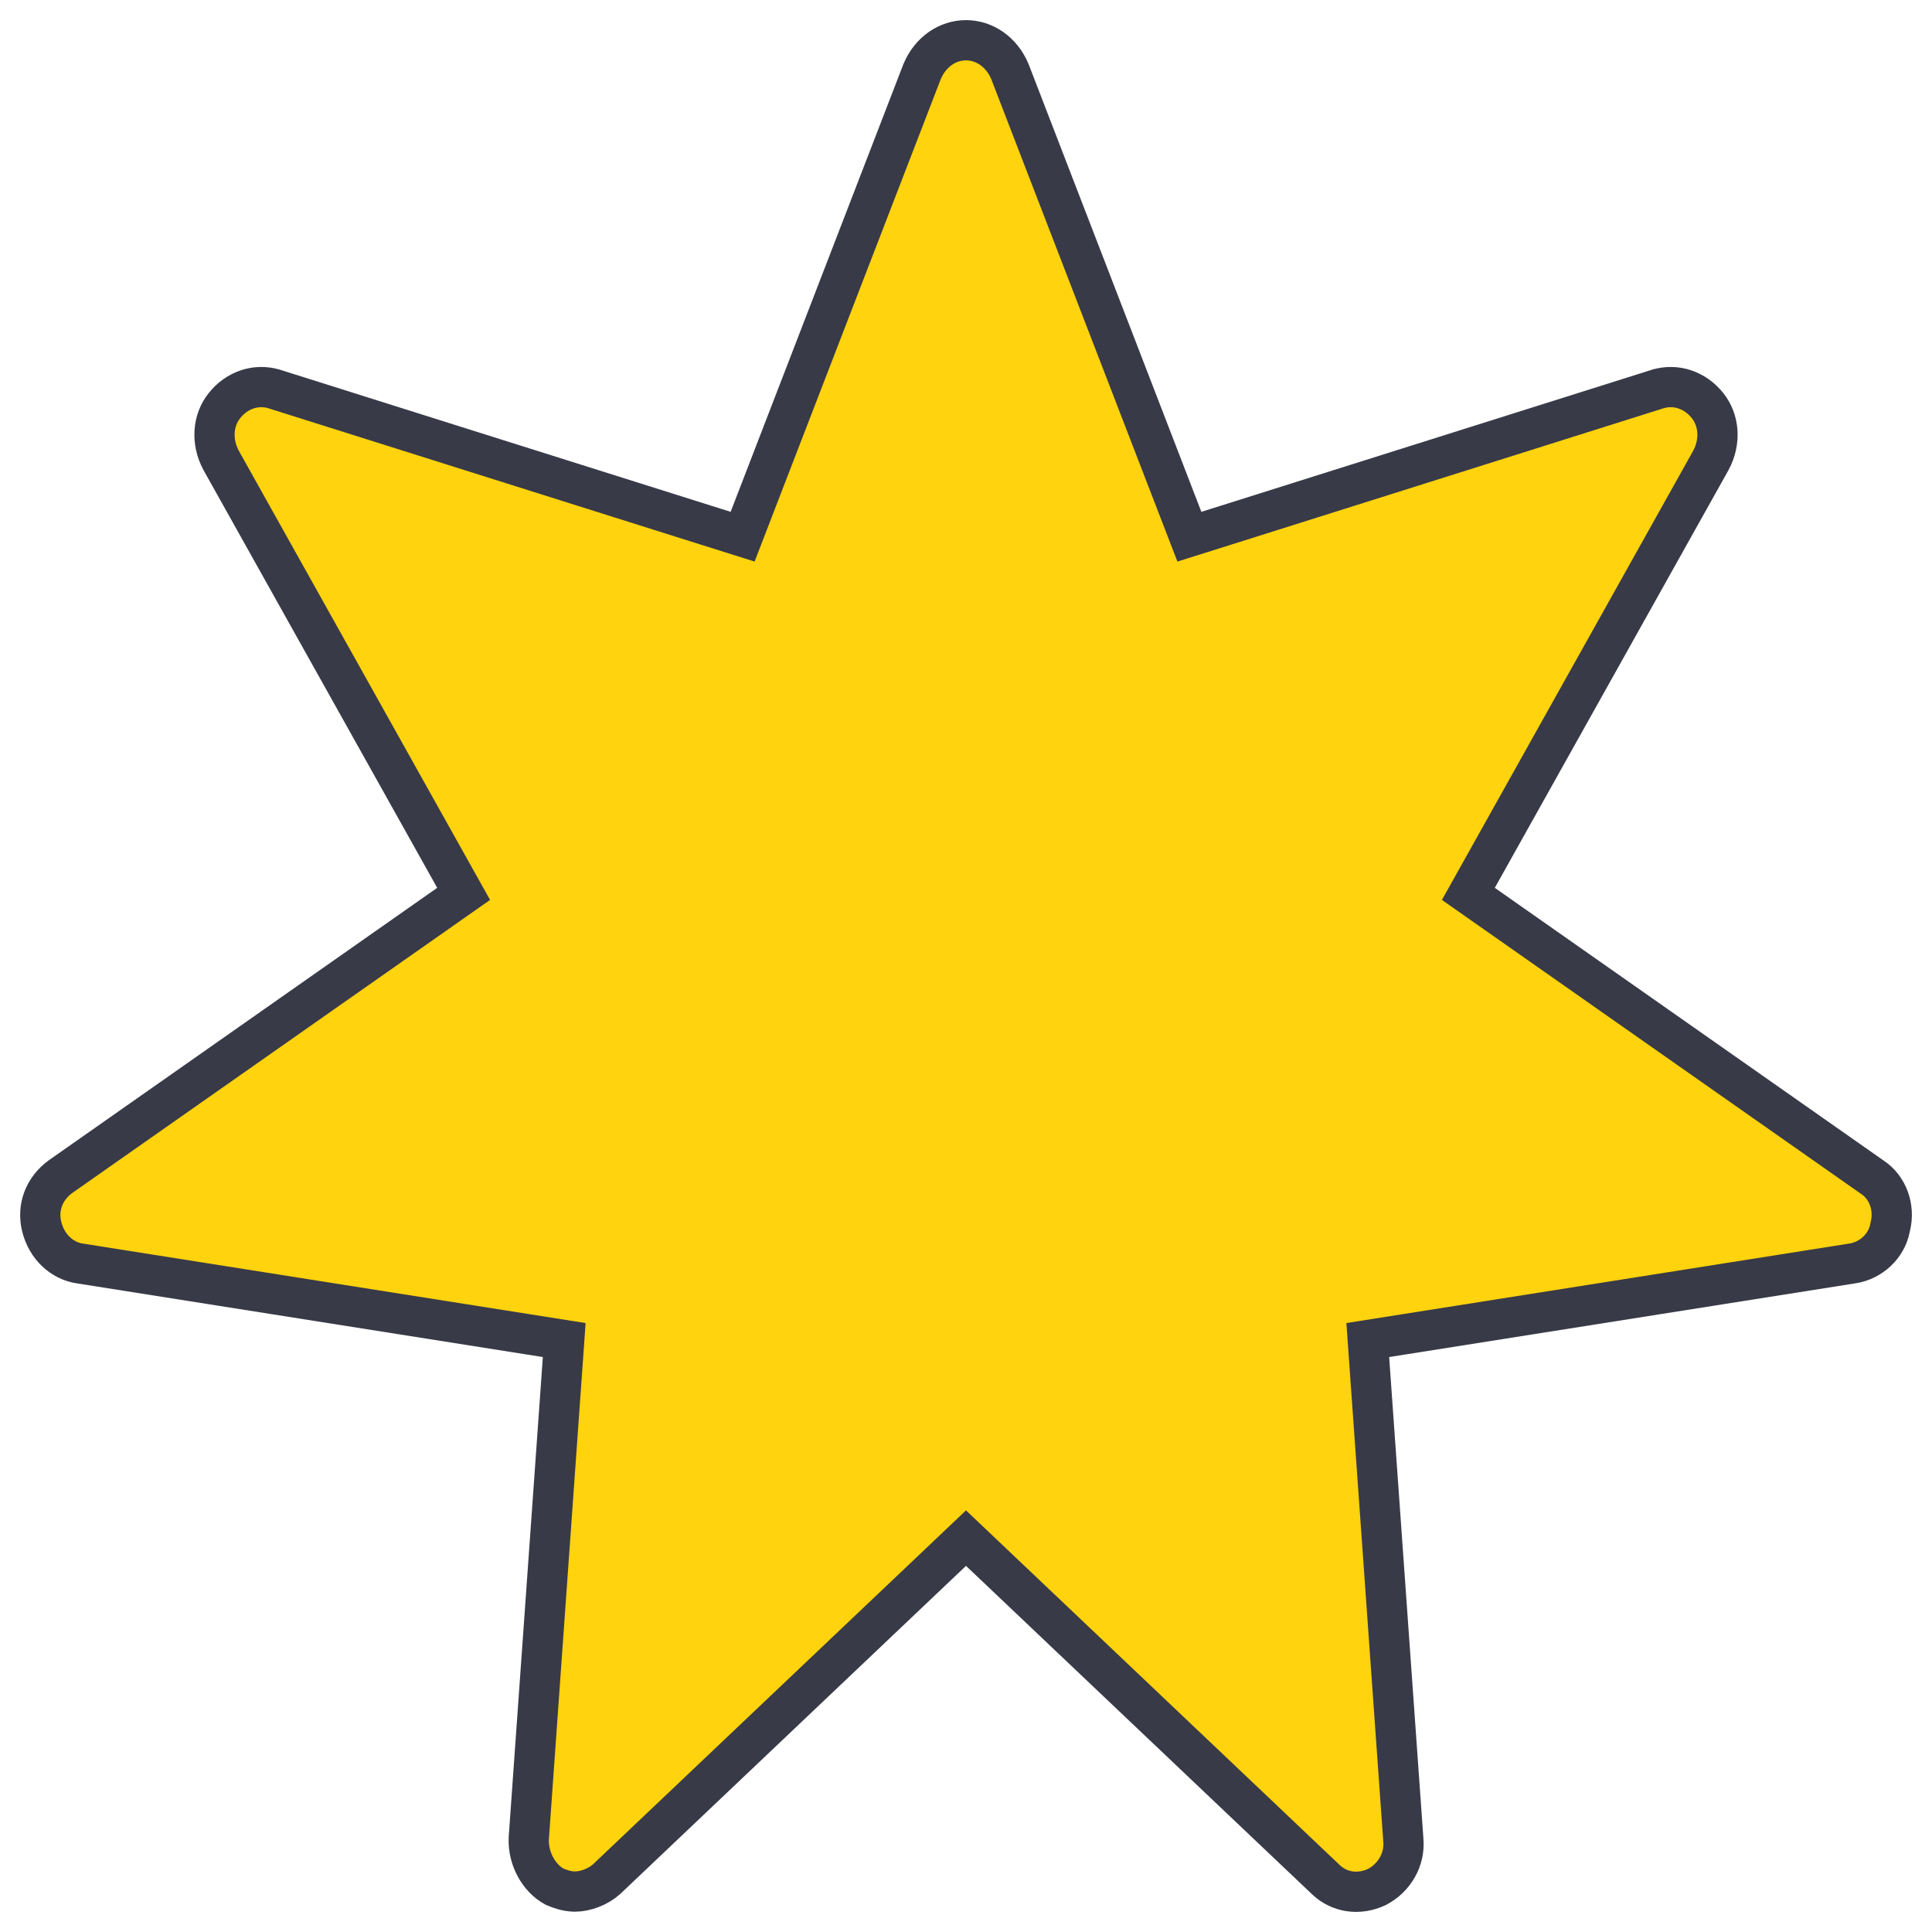 
    <svg
           width="48"
      height="48"
      viewBox="0 0 48 48"
      fill="none"
      xmlns="http://www.w3.org/2000/svg"
    >
      <path
        d="M46.503 29.237L46.514 29.245L46.525 29.252C46.884 29.49 47.086 29.976 46.965 30.469L46.96 30.492L46.955 30.515C46.868 30.96 46.487 31.318 46.023 31.39L46.019 31.39L34.888 33.15L33.982 33.293L34.047 34.209L34.864 45.69L34.864 45.701L34.865 45.712C34.91 46.195 34.643 46.654 34.212 46.88C33.756 47.096 33.268 47.012 32.942 46.7L32.94 46.698L24.688 38.867L24 38.214L23.312 38.867L15.069 46.689C14.862 46.875 14.546 46.995 14.288 46.995C14.134 46.995 13.981 46.96 13.774 46.872C13.393 46.664 13.117 46.183 13.137 45.678L13.953 34.209L14.018 33.293L13.112 33.15L1.981 31.39L1.977 31.39C1.547 31.323 1.161 30.986 1.035 30.469C0.921 30.002 1.093 29.532 1.504 29.233L10.779 22.727L11.519 22.208L11.078 21.42L5.495 11.44C5.24 10.967 5.289 10.439 5.574 10.08C5.892 9.68 6.373 9.531 6.814 9.665C6.815 9.666 6.816 9.666 6.817 9.666L17.554 13.052L18.45 13.334L18.788 12.458L22.909 1.779C23.116 1.284 23.547 1 24 1C24.453 1 24.884 1.284 25.091 1.779L29.212 12.458L29.55 13.334L30.446 13.052L41.182 9.666C41.184 9.666 41.184 9.666 41.186 9.665C41.627 9.531 42.108 9.68 42.426 10.08C42.711 10.439 42.76 10.967 42.505 11.44L36.922 21.42L36.481 22.208L37.221 22.727L46.503 29.237Z"
        fill="#FFD30D"
        stroke="#383A48"
        strokeWidth="2"
      />
    </svg>

